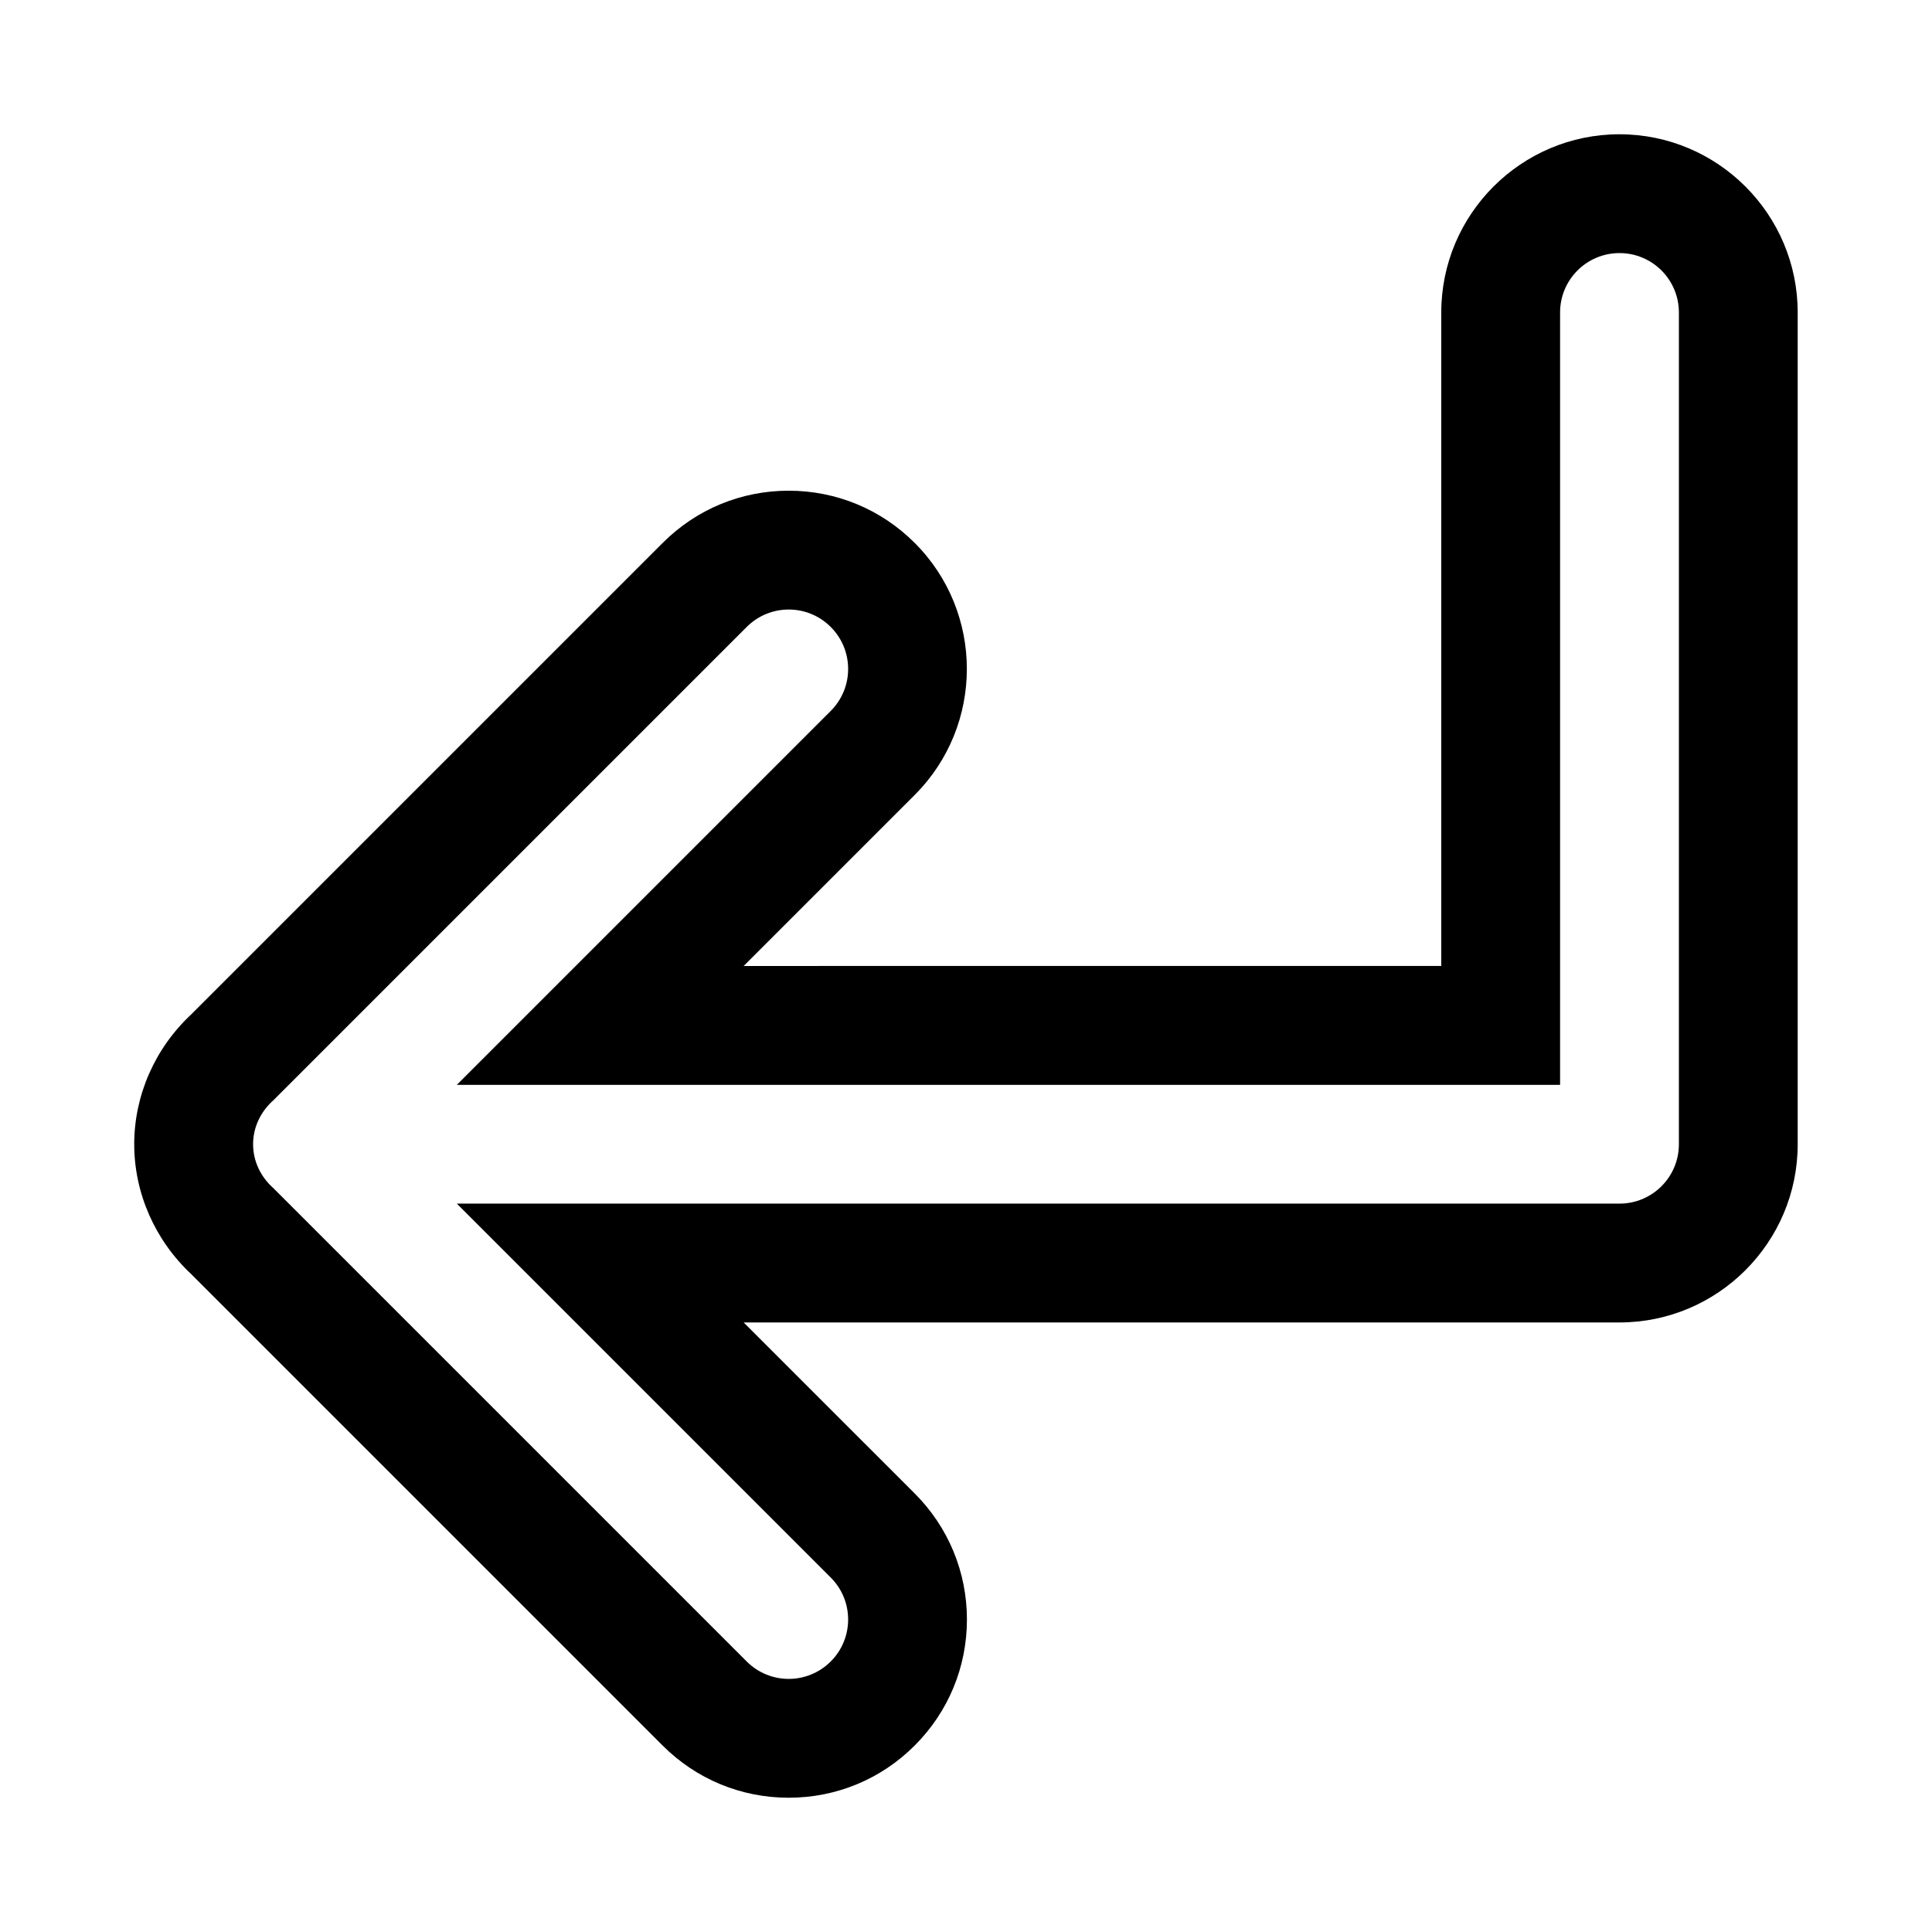 <?xml version="1.0" encoding="UTF-8"?>
<!-- Uploaded to: SVG Find, www.svgrepo.com, Generator: SVG Find Mixer Tools -->
<svg fill="#000000" width="800px" height="800px" version="1.1" viewBox="144 144 512 512" xmlns="http://www.w3.org/2000/svg">
 <path d="m573.18 179.58c-26.039 0-47.23 21.191-47.23 47.23v173.18l-184.87 0.004 45.328-45.328c18.422-18.406 18.422-48.383 0-66.785-8.93-8.93-20.801-13.84-33.395-13.84-12.609 0-24.48 4.914-33.395 13.84l-124.95 124.95c-9.602 8.973-15.098 21.441-15.098 34.398s5.496 25.426 15.082 34.402l124.95 124.95c8.926 8.926 20.797 13.836 33.41 13.836 12.609 0 24.48-4.914 33.395-13.84 8.91-8.91 13.84-20.781 13.84-33.395 0-12.609-4.93-24.48-13.84-33.395l-45.328-45.324h232.1c26.039 0 47.23-21.191 47.23-47.23v-220.42c0-26.039-21.191-47.23-47.23-47.23zm15.742 267.65c0 8.691-7.039 15.742-15.742 15.742l-308.11 0.004 99.078 99.078c6.156 6.156 6.156 16.105 0 22.262-3.086 3.066-7.117 4.609-11.129 4.609-4.031 0-8.062-1.543-11.133-4.613l-125.43-125.43c-3.242-2.883-5.383-6.977-5.383-11.652s2.141-8.77 5.383-11.652l125.43-125.43c6.156-6.156 16.105-6.156 22.262 0s6.156 16.105 0 22.262l-99.078 99.082h292.37v-204.68c0-8.691 7.039-15.742 15.742-15.742 8.707 0 15.742 7.055 15.742 15.742z"/>
</svg>